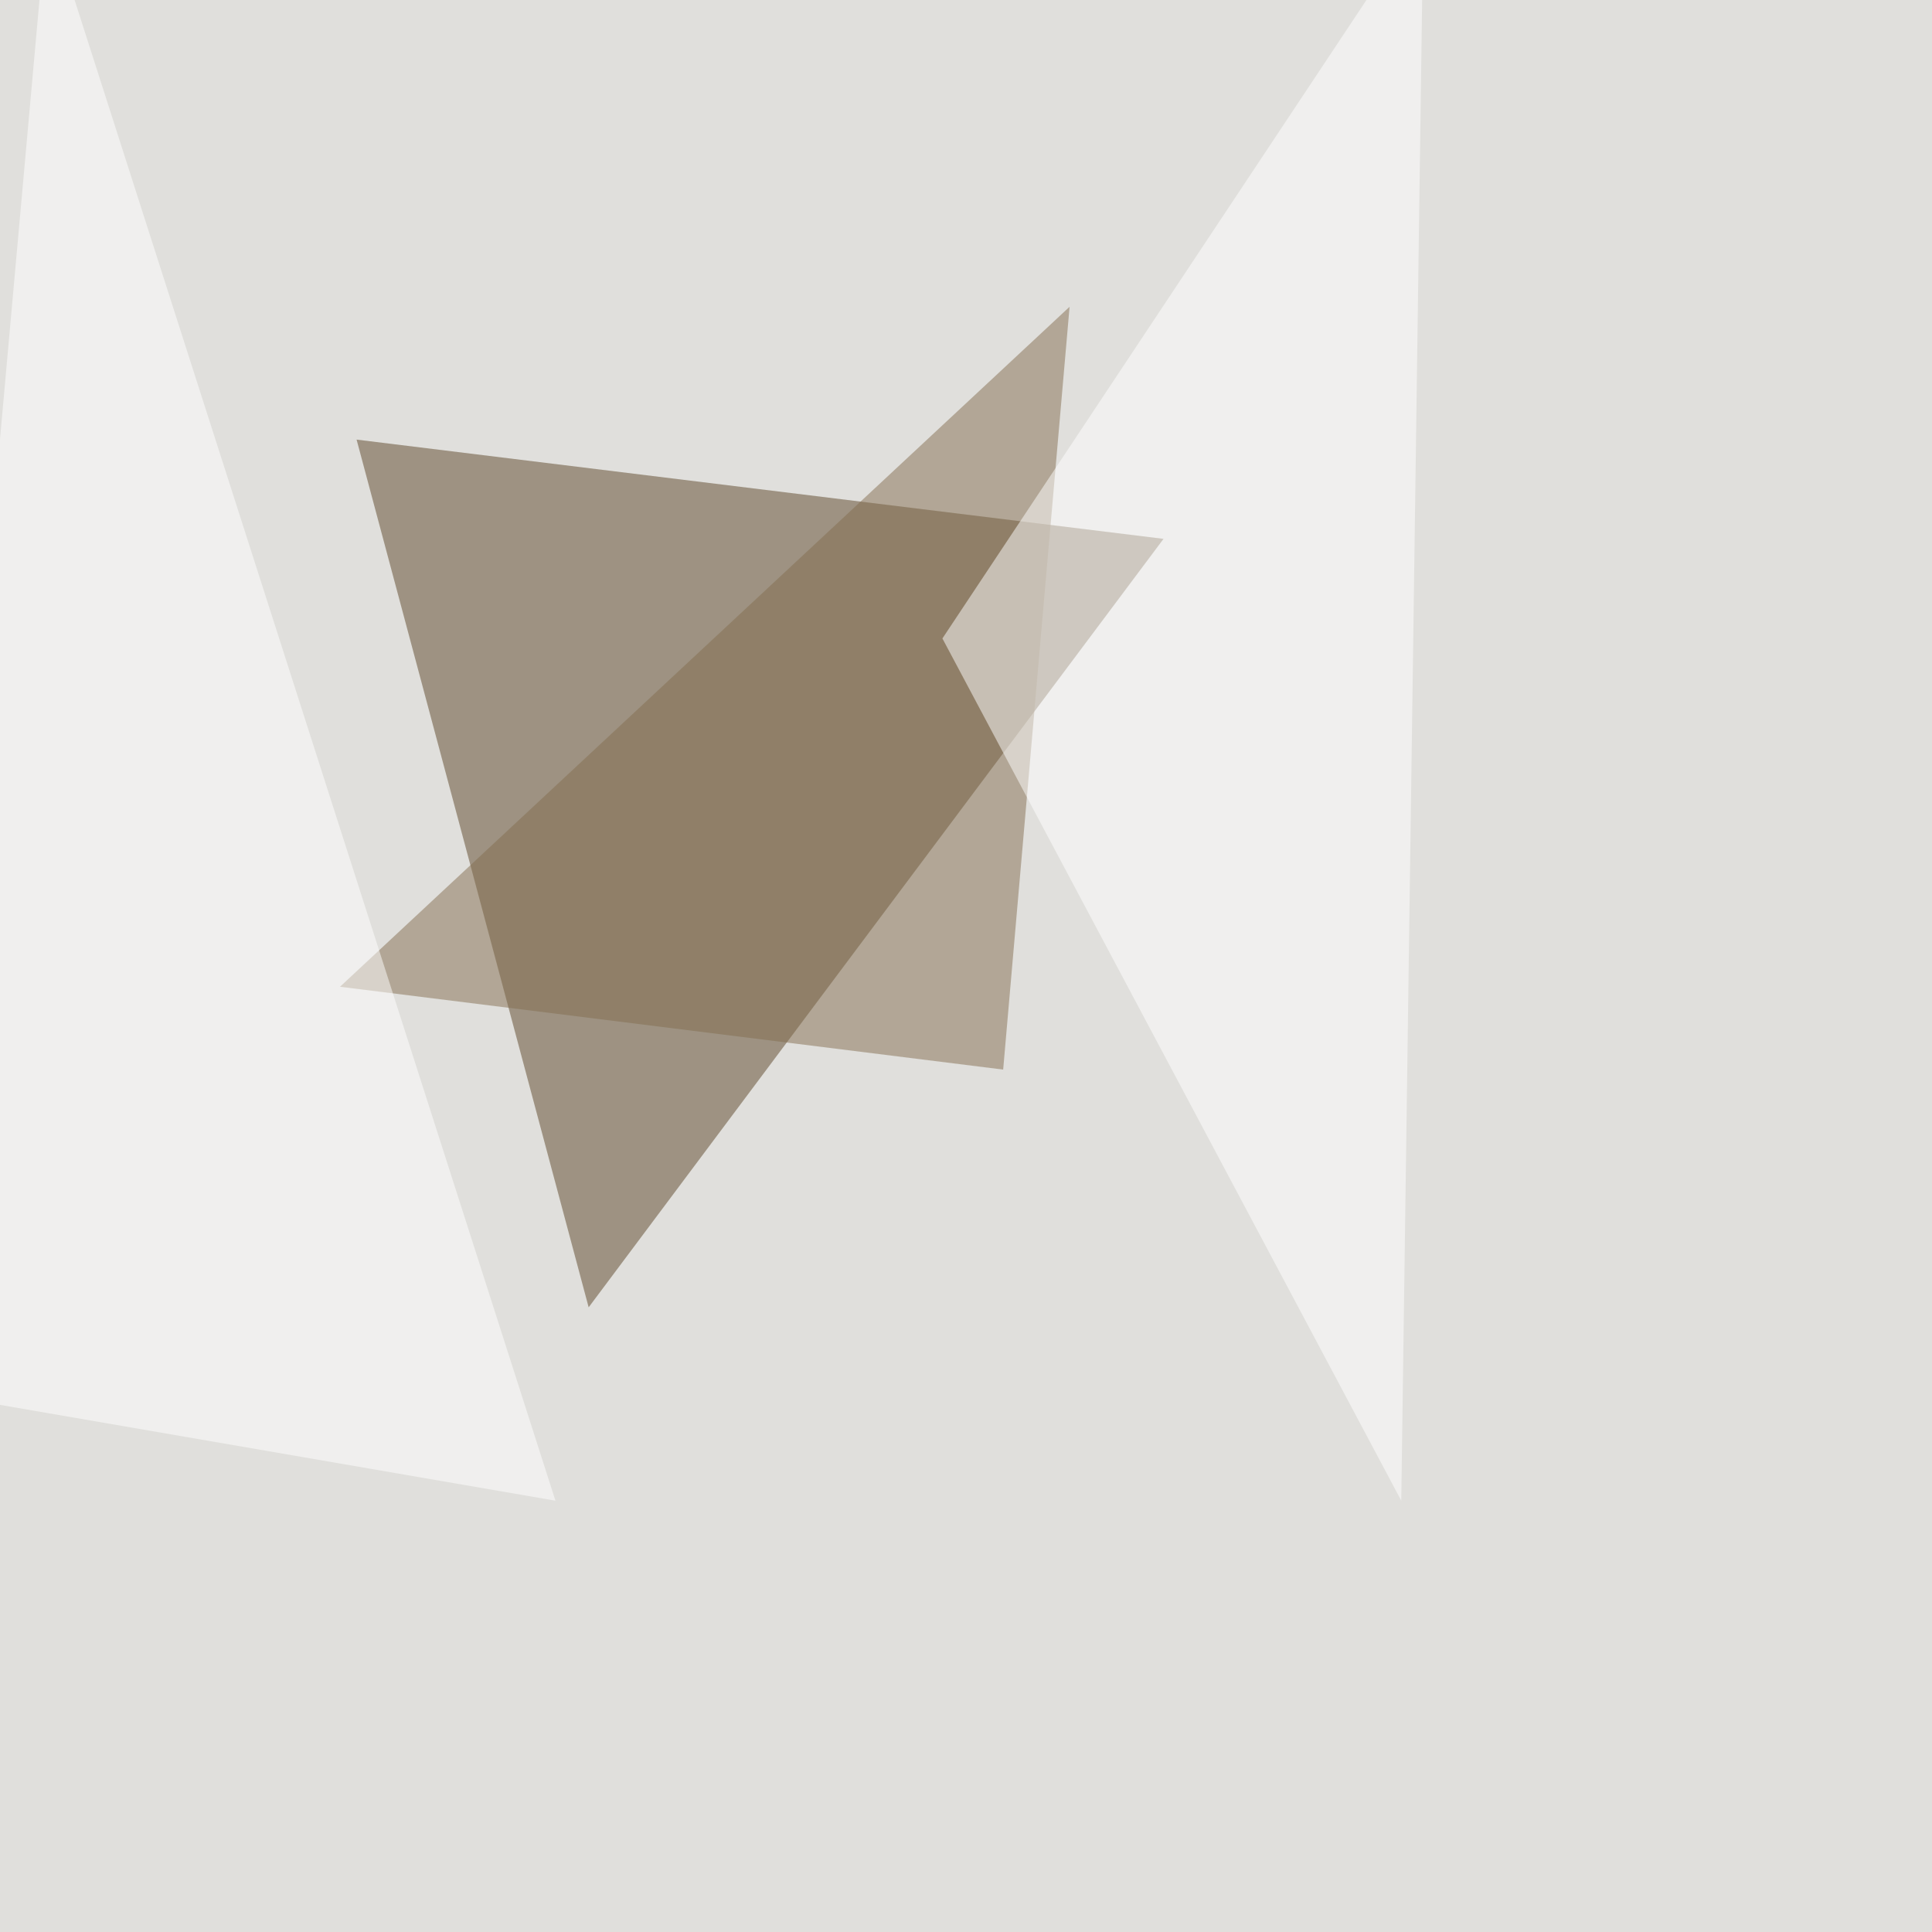 <svg xmlns="http://www.w3.org/2000/svg" width="1024" height="1024"><filter id="a"><feGaussianBlur stdDeviation="55"/></filter><rect width="100%" height="100%" fill="#e0dfdc"/><g filter="url(#a)"><g fill-opacity=".5"><path fill="#5d4628" d="M189 233l123 459.9 304.7-407.3z"/><path fill="#856f51" d="M180.2 523l386.7-360.4-35.2 404.3z"/><path fill="#fff" d="M754.4-45.4l-11.7 840.8-243.2-457zm-460 840.8L25-45.4l-70.3 782.2z"/></g></g></svg>